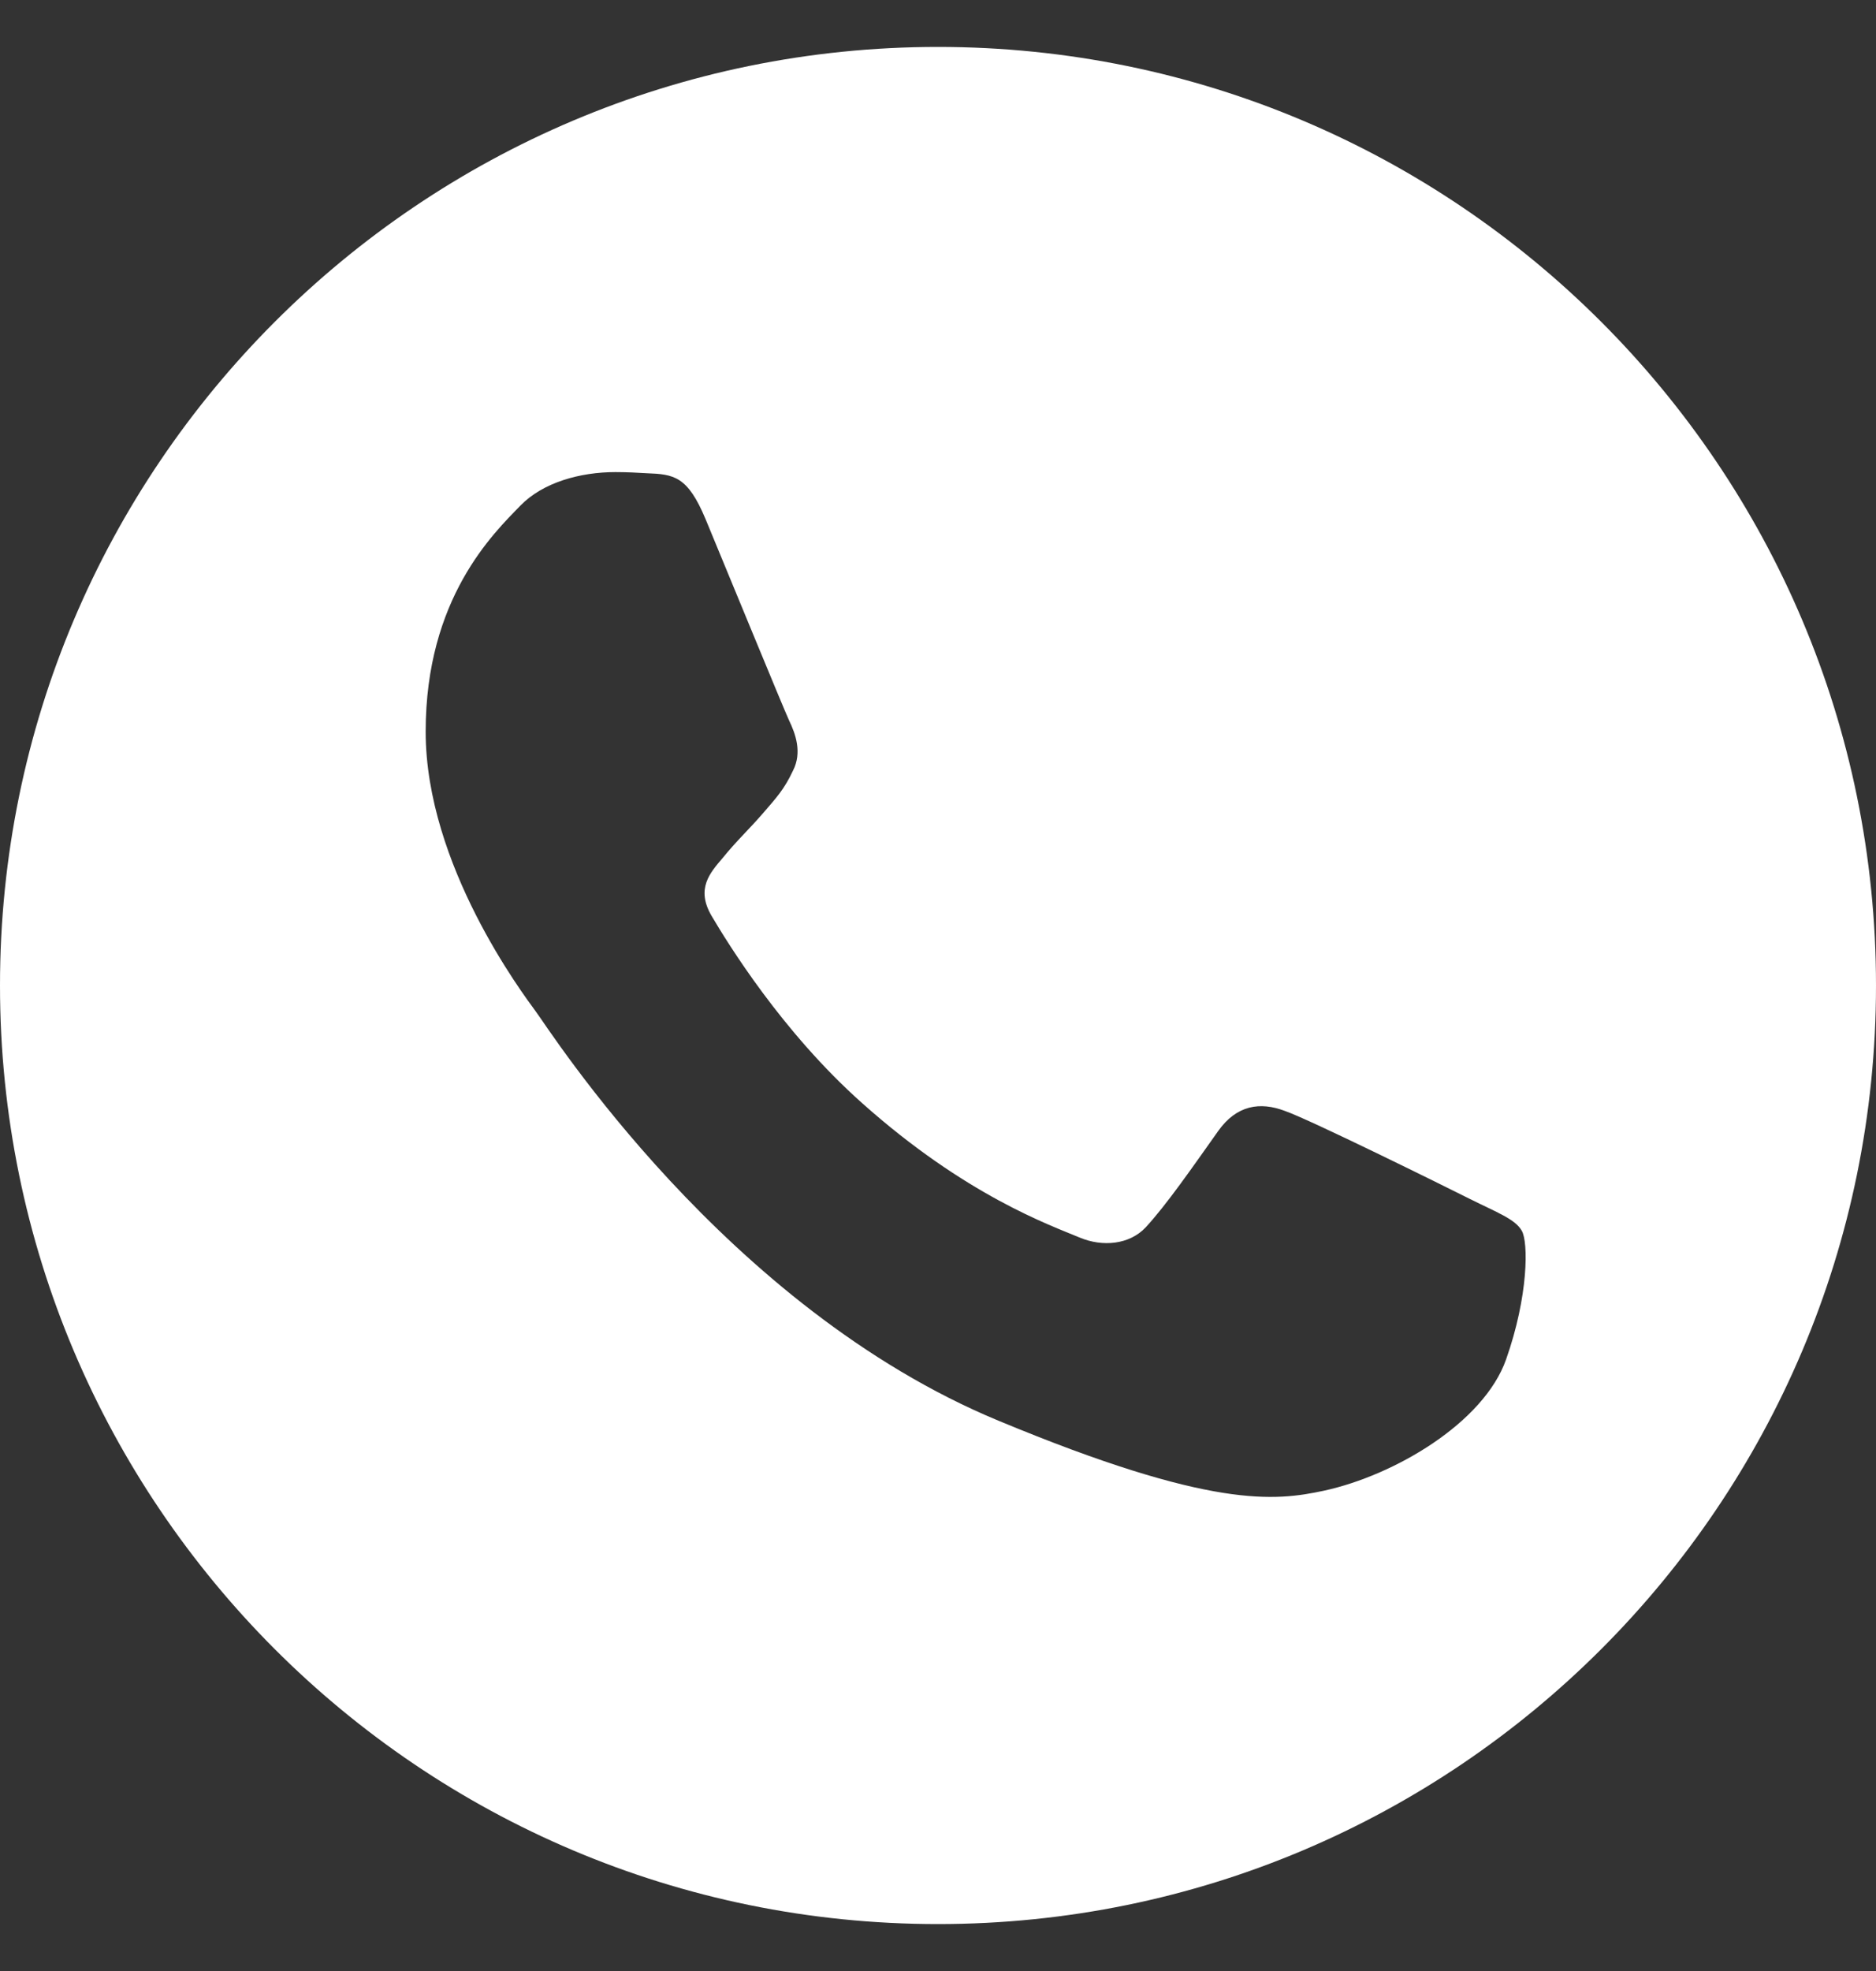 <?xml version="1.0" encoding="UTF-8"?> <svg xmlns="http://www.w3.org/2000/svg" width="20" height="21" viewBox="0 0 20 21" fill="none"><rect x="0" y="0" width="20" height="21" fill="#333333" stroke="none"/><path d="M10 0.5C4.478 0.5 0 4.978 0 10.5C0 16.022 4.478 20.5 10 20.5C15.522 20.5 20 16.022 20 10.5C20 4.978 15.522 0.5 10 0.5ZM16.056 14.485C15.818 15.158 14.87 15.719 14.113 15.883C13.596 15.993 12.918 16.081 10.645 15.137C7.734 13.931 5.86 10.974 5.715 10.781C5.575 10.589 4.538 9.217 4.538 7.795C4.538 6.374 5.26 5.683 5.55 5.385C5.788 5.141 6.183 5.03 6.561 5.03C6.683 5.03 6.794 5.036 6.893 5.042C7.184 5.053 7.33 5.071 7.522 5.531C7.761 6.106 8.344 7.527 8.412 7.675C8.482 7.82 8.553 8.018 8.454 8.211C8.361 8.409 8.28 8.496 8.134 8.665C7.988 8.834 7.849 8.962 7.703 9.143C7.569 9.3 7.417 9.469 7.586 9.758C7.755 10.044 8.336 10.993 9.192 11.754C10.297 12.739 11.194 13.053 11.514 13.187C11.753 13.286 12.039 13.263 12.214 13.077C12.435 12.838 12.709 12.442 12.986 12.052C13.184 11.772 13.435 11.737 13.697 11.836C13.965 11.929 15.379 12.628 15.67 12.774C15.961 12.919 16.153 12.989 16.223 13.112C16.295 13.232 16.295 13.809 16.056 14.485Z" fill="white"></path></svg> 